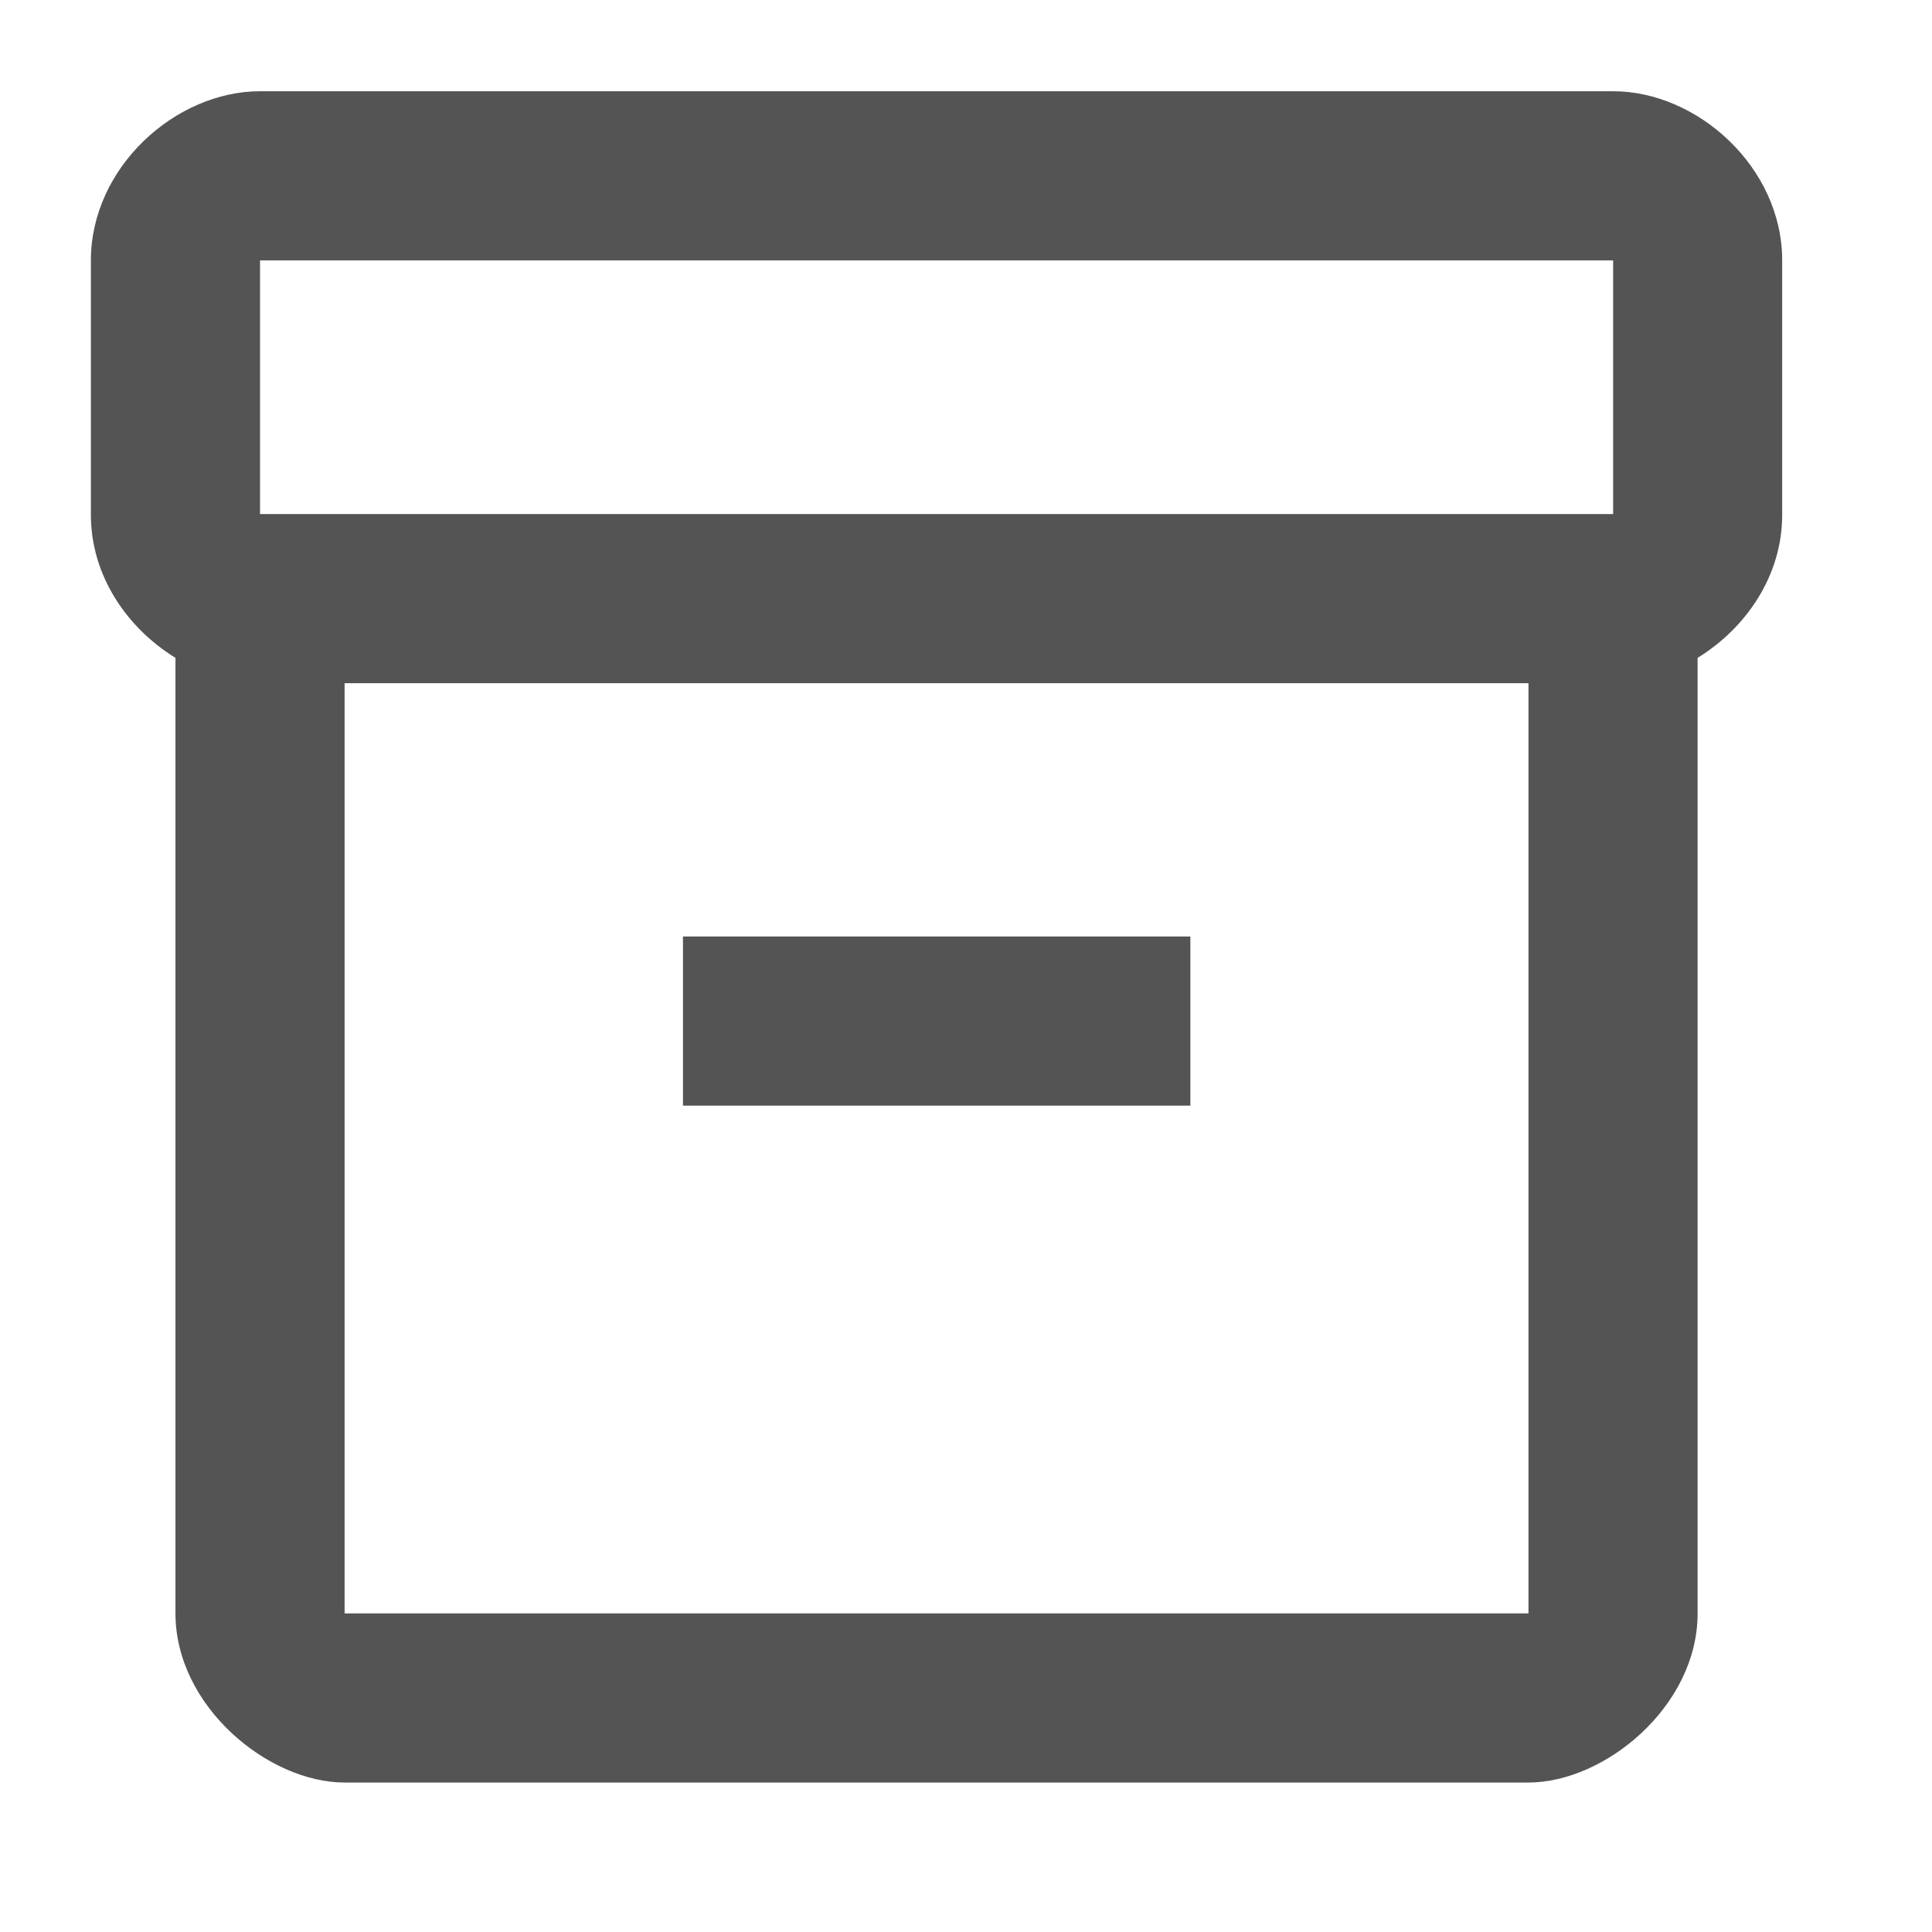 <svg width="22" height="22" viewBox="0 0 22 22" fill="none" xmlns="http://www.w3.org/2000/svg">
<g clip-path="url(#clip0_4842_8506)">
<path d="M18.369 1.039H2.961C1.998 1.039 1.035 1.906 1.035 2.965V5.864C1.035 6.557 1.449 7.154 1.998 7.491V18.372C1.998 19.432 3.057 20.298 3.924 20.298H17.405C18.272 20.298 19.331 19.432 19.331 18.372V7.491C19.88 7.154 20.294 6.557 20.294 5.864V2.965C20.294 1.906 19.331 1.039 18.369 1.039ZM17.405 18.372H3.924V7.78H17.405V18.372ZM18.369 5.854H2.961V2.965H18.369V5.854Z" fill="#545454"/>
<path d="M7.777 10.664H13.555V12.59H7.777V10.664Z" fill="#545454"/>
</g>
<defs>
<clipPath id="clip0_4842_8506">
<rect width="21.333" height="21.333" fill="white"/>
</clipPath>
</defs>
</svg>
